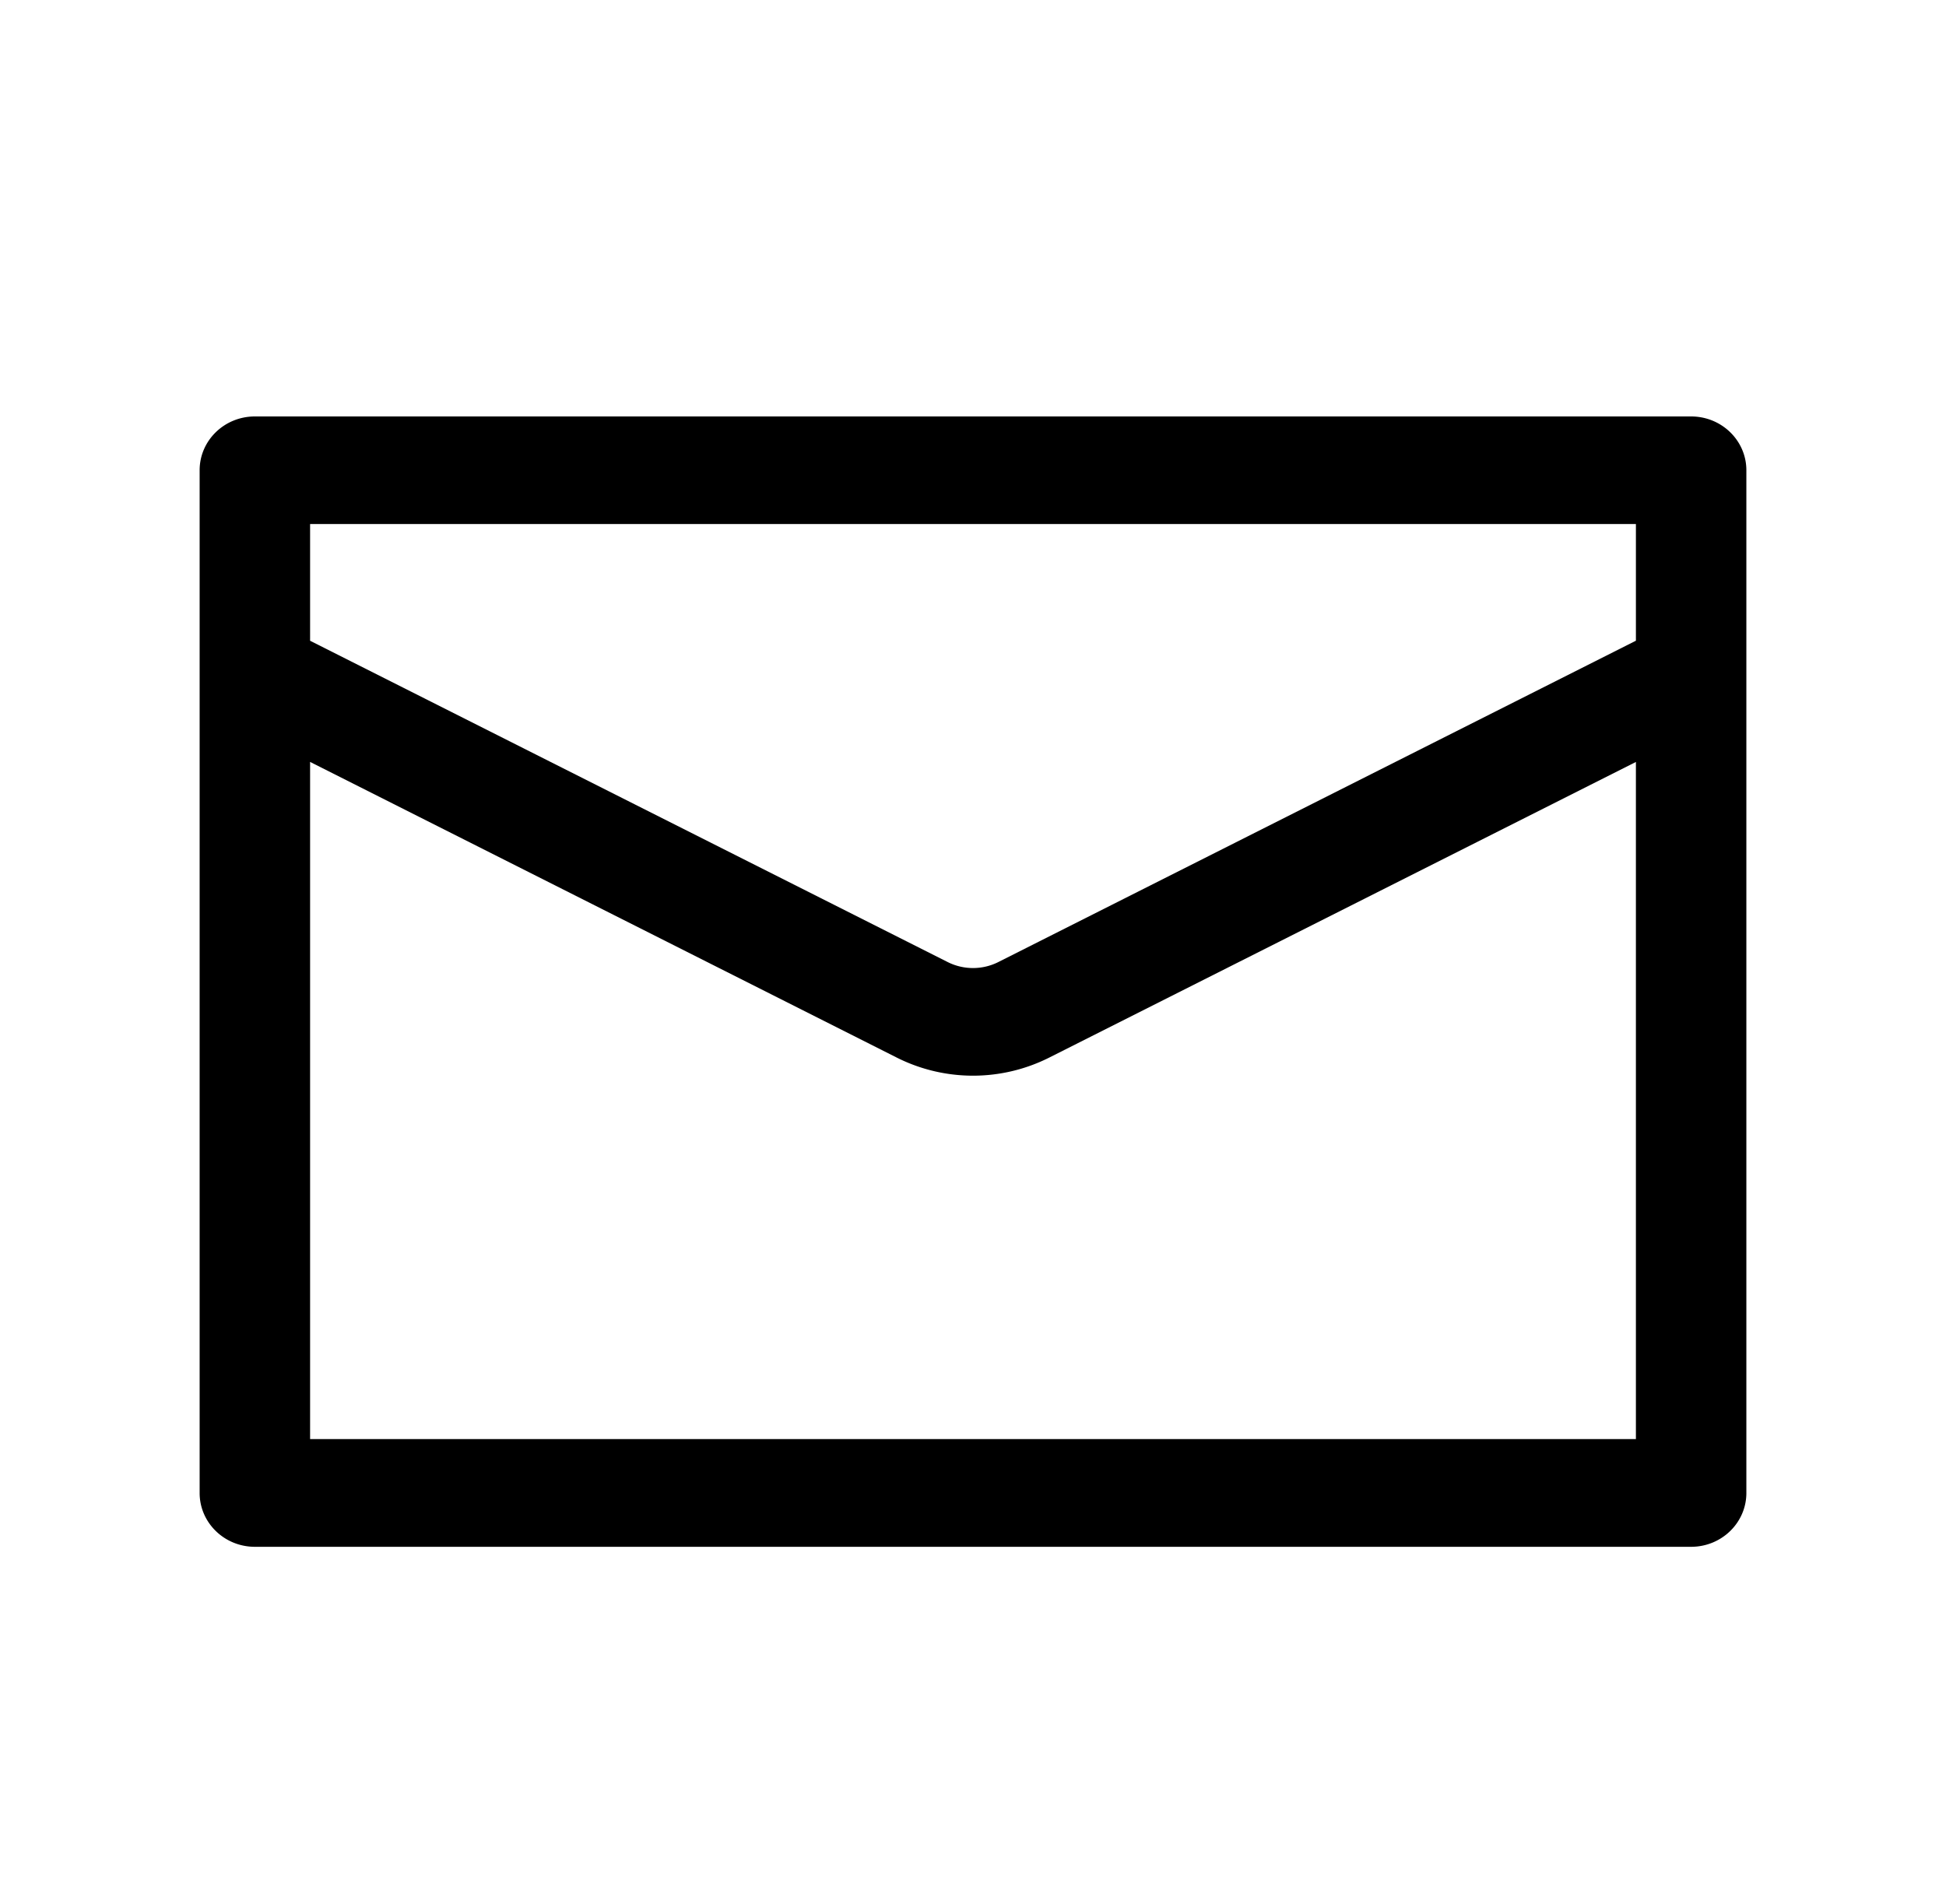 <svg xmlns="http://www.w3.org/2000/svg" width="46" height="45" fill="none"><path fill="#000" fill-rule="evenodd" d="M4.719 11.116c0-.703.584-1.272 1.306-1.272h33.95c.722 0 1.306.57 1.306 1.272V35.29c0 .703-.584 1.273-1.306 1.273H6.025c-.722 0-1.306-.57-1.306-1.273V11.116Zm2.611 1.272v2.758L22.4 22.74c.376.19.824.19 1.2 0l15.07-7.595v-2.758H7.33Zm31.34 5.623L24.8 25a4.01 4.01 0 0 1-3.6 0L7.33 18.01v16.007h31.34V18.01Z" clip-rule="evenodd"/></svg>
